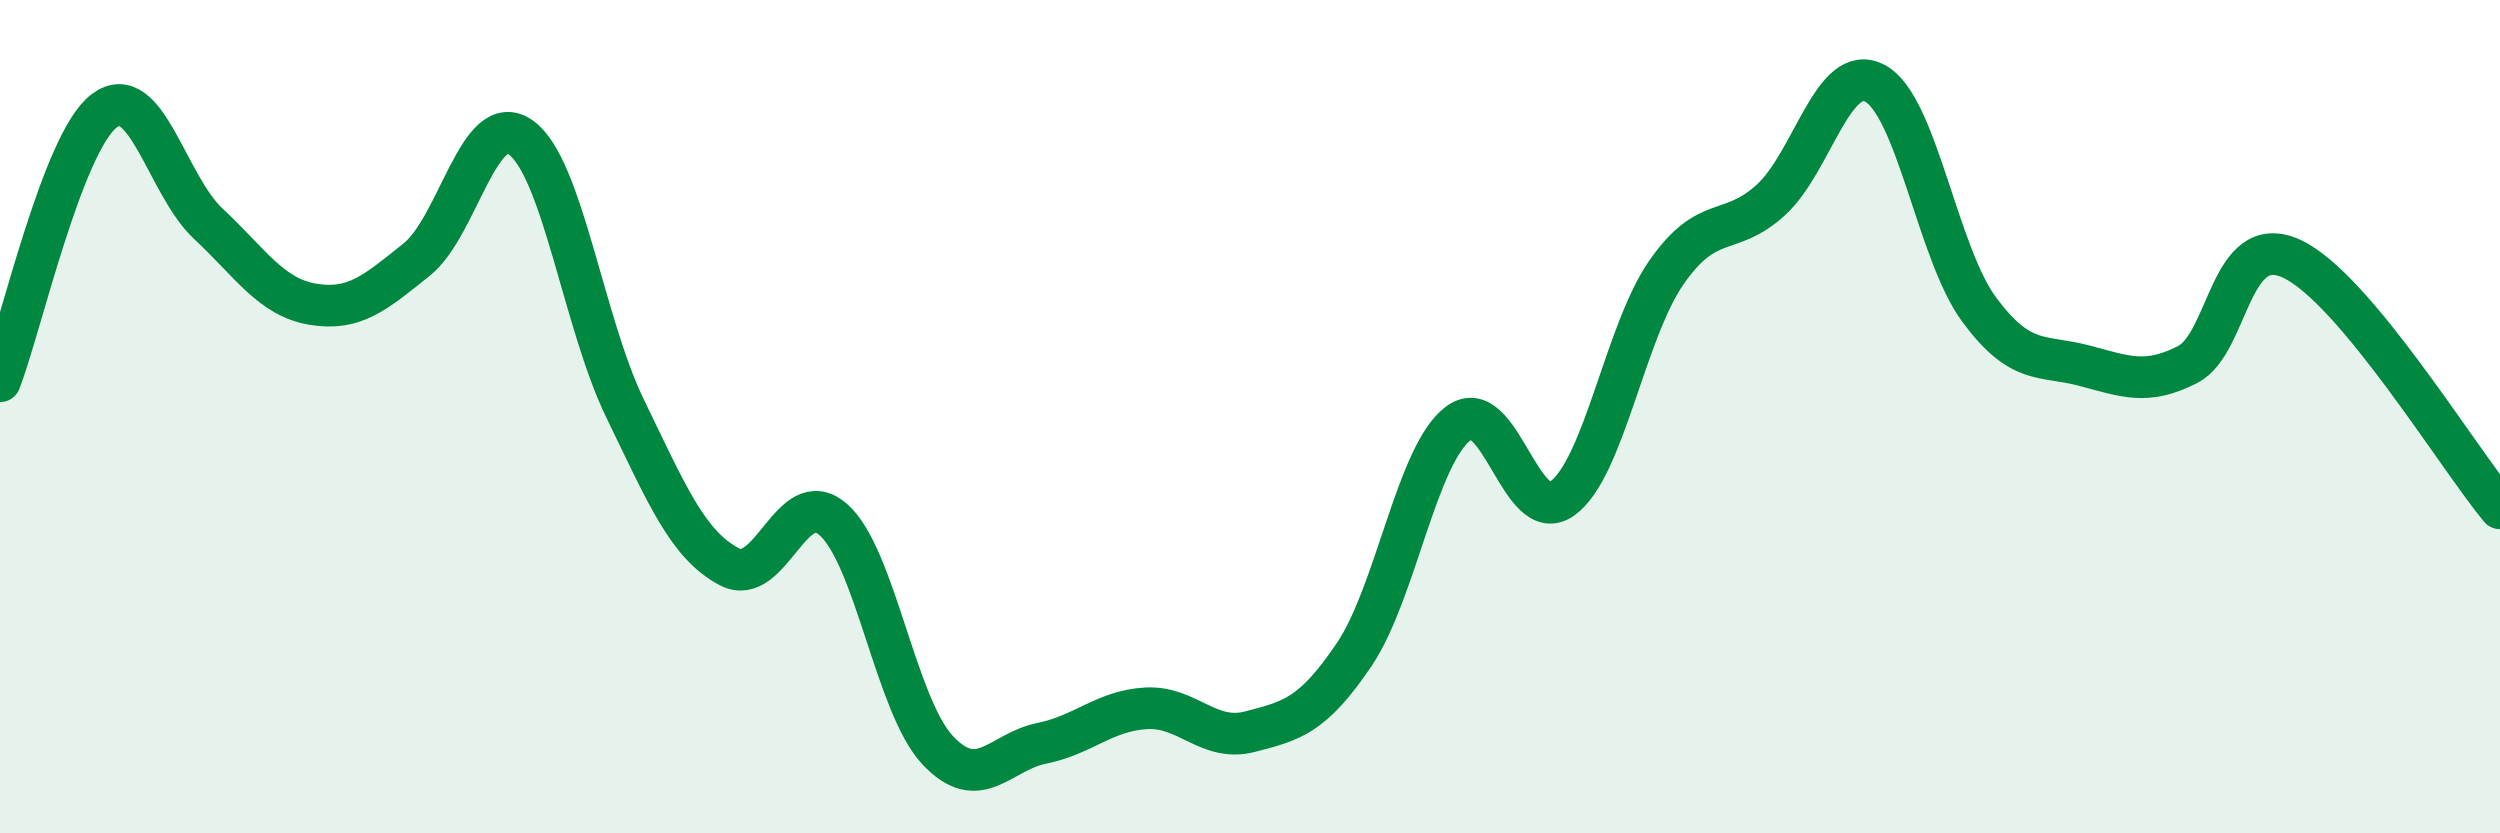 
    <svg width="60" height="20" viewBox="0 0 60 20" xmlns="http://www.w3.org/2000/svg">
      <path
        d="M 0,9.15 C 0.5,7.85 1.5,3.42 2.5,2.66 C 3.5,1.9 4,4.44 5,5.37 C 6,6.3 6.5,7.13 7.5,7.3 C 8.5,7.47 9,7.03 10,6.23 C 11,5.43 11.5,2.59 12.5,3.3 C 13.5,4.01 14,7.74 15,9.8 C 16,11.86 16.5,13.07 17.5,13.6 C 18.5,14.13 19,11.59 20,12.47 C 21,13.35 21.5,16.93 22.5,18 C 23.5,19.07 24,18.04 25,17.84 C 26,17.64 26.5,17.06 27.5,17 C 28.5,16.94 29,17.82 30,17.56 C 31,17.3 31.5,17.19 32.5,15.71 C 33.5,14.23 34,10.91 35,10.16 C 36,9.41 36.5,12.69 37.5,11.96 C 38.5,11.23 39,7.96 40,6.53 C 41,5.1 41.5,5.71 42.5,4.8 C 43.5,3.89 44,1.47 45,2 C 46,2.53 46.5,6.08 47.5,7.43 C 48.5,8.78 49,8.51 50,8.77 C 51,9.03 51.5,9.26 52.5,8.75 C 53.5,8.24 53.5,5.52 55,6.21 C 56.5,6.9 59,11 60,12.2L60 20L0 20Z"
        fill="#008740"
        opacity="0.1"
        stroke-linecap="round"
        stroke-linejoin="round"
      />
      <path
        d="M 0,9.15 C 0.5,7.85 1.5,3.42 2.5,2.66 C 3.5,1.9 4,4.44 5,5.37 C 6,6.3 6.5,7.13 7.5,7.3 C 8.5,7.47 9,7.03 10,6.23 C 11,5.43 11.5,2.59 12.5,3.3 C 13.5,4.01 14,7.74 15,9.8 C 16,11.86 16.5,13.07 17.5,13.6 C 18.5,14.13 19,11.59 20,12.47 C 21,13.35 21.5,16.93 22.5,18 C 23.5,19.07 24,18.04 25,17.84 C 26,17.64 26.5,17.06 27.5,17 C 28.5,16.94 29,17.82 30,17.56 C 31,17.3 31.5,17.19 32.5,15.71 C 33.5,14.23 34,10.91 35,10.16 C 36,9.41 36.5,12.69 37.5,11.96 C 38.5,11.23 39,7.96 40,6.53 C 41,5.1 41.5,5.71 42.5,4.8 C 43.5,3.89 44,1.47 45,2 C 46,2.53 46.5,6.08 47.5,7.43 C 48.5,8.78 49,8.51 50,8.77 C 51,9.03 51.5,9.26 52.5,8.75 C 53.5,8.24 53.5,5.52 55,6.21 C 56.5,6.9 59,11 60,12.2"
        stroke="#008740"
        stroke-width="1"
        fill="none"
        stroke-linecap="round"
        stroke-linejoin="round"
      />
    </svg>
  